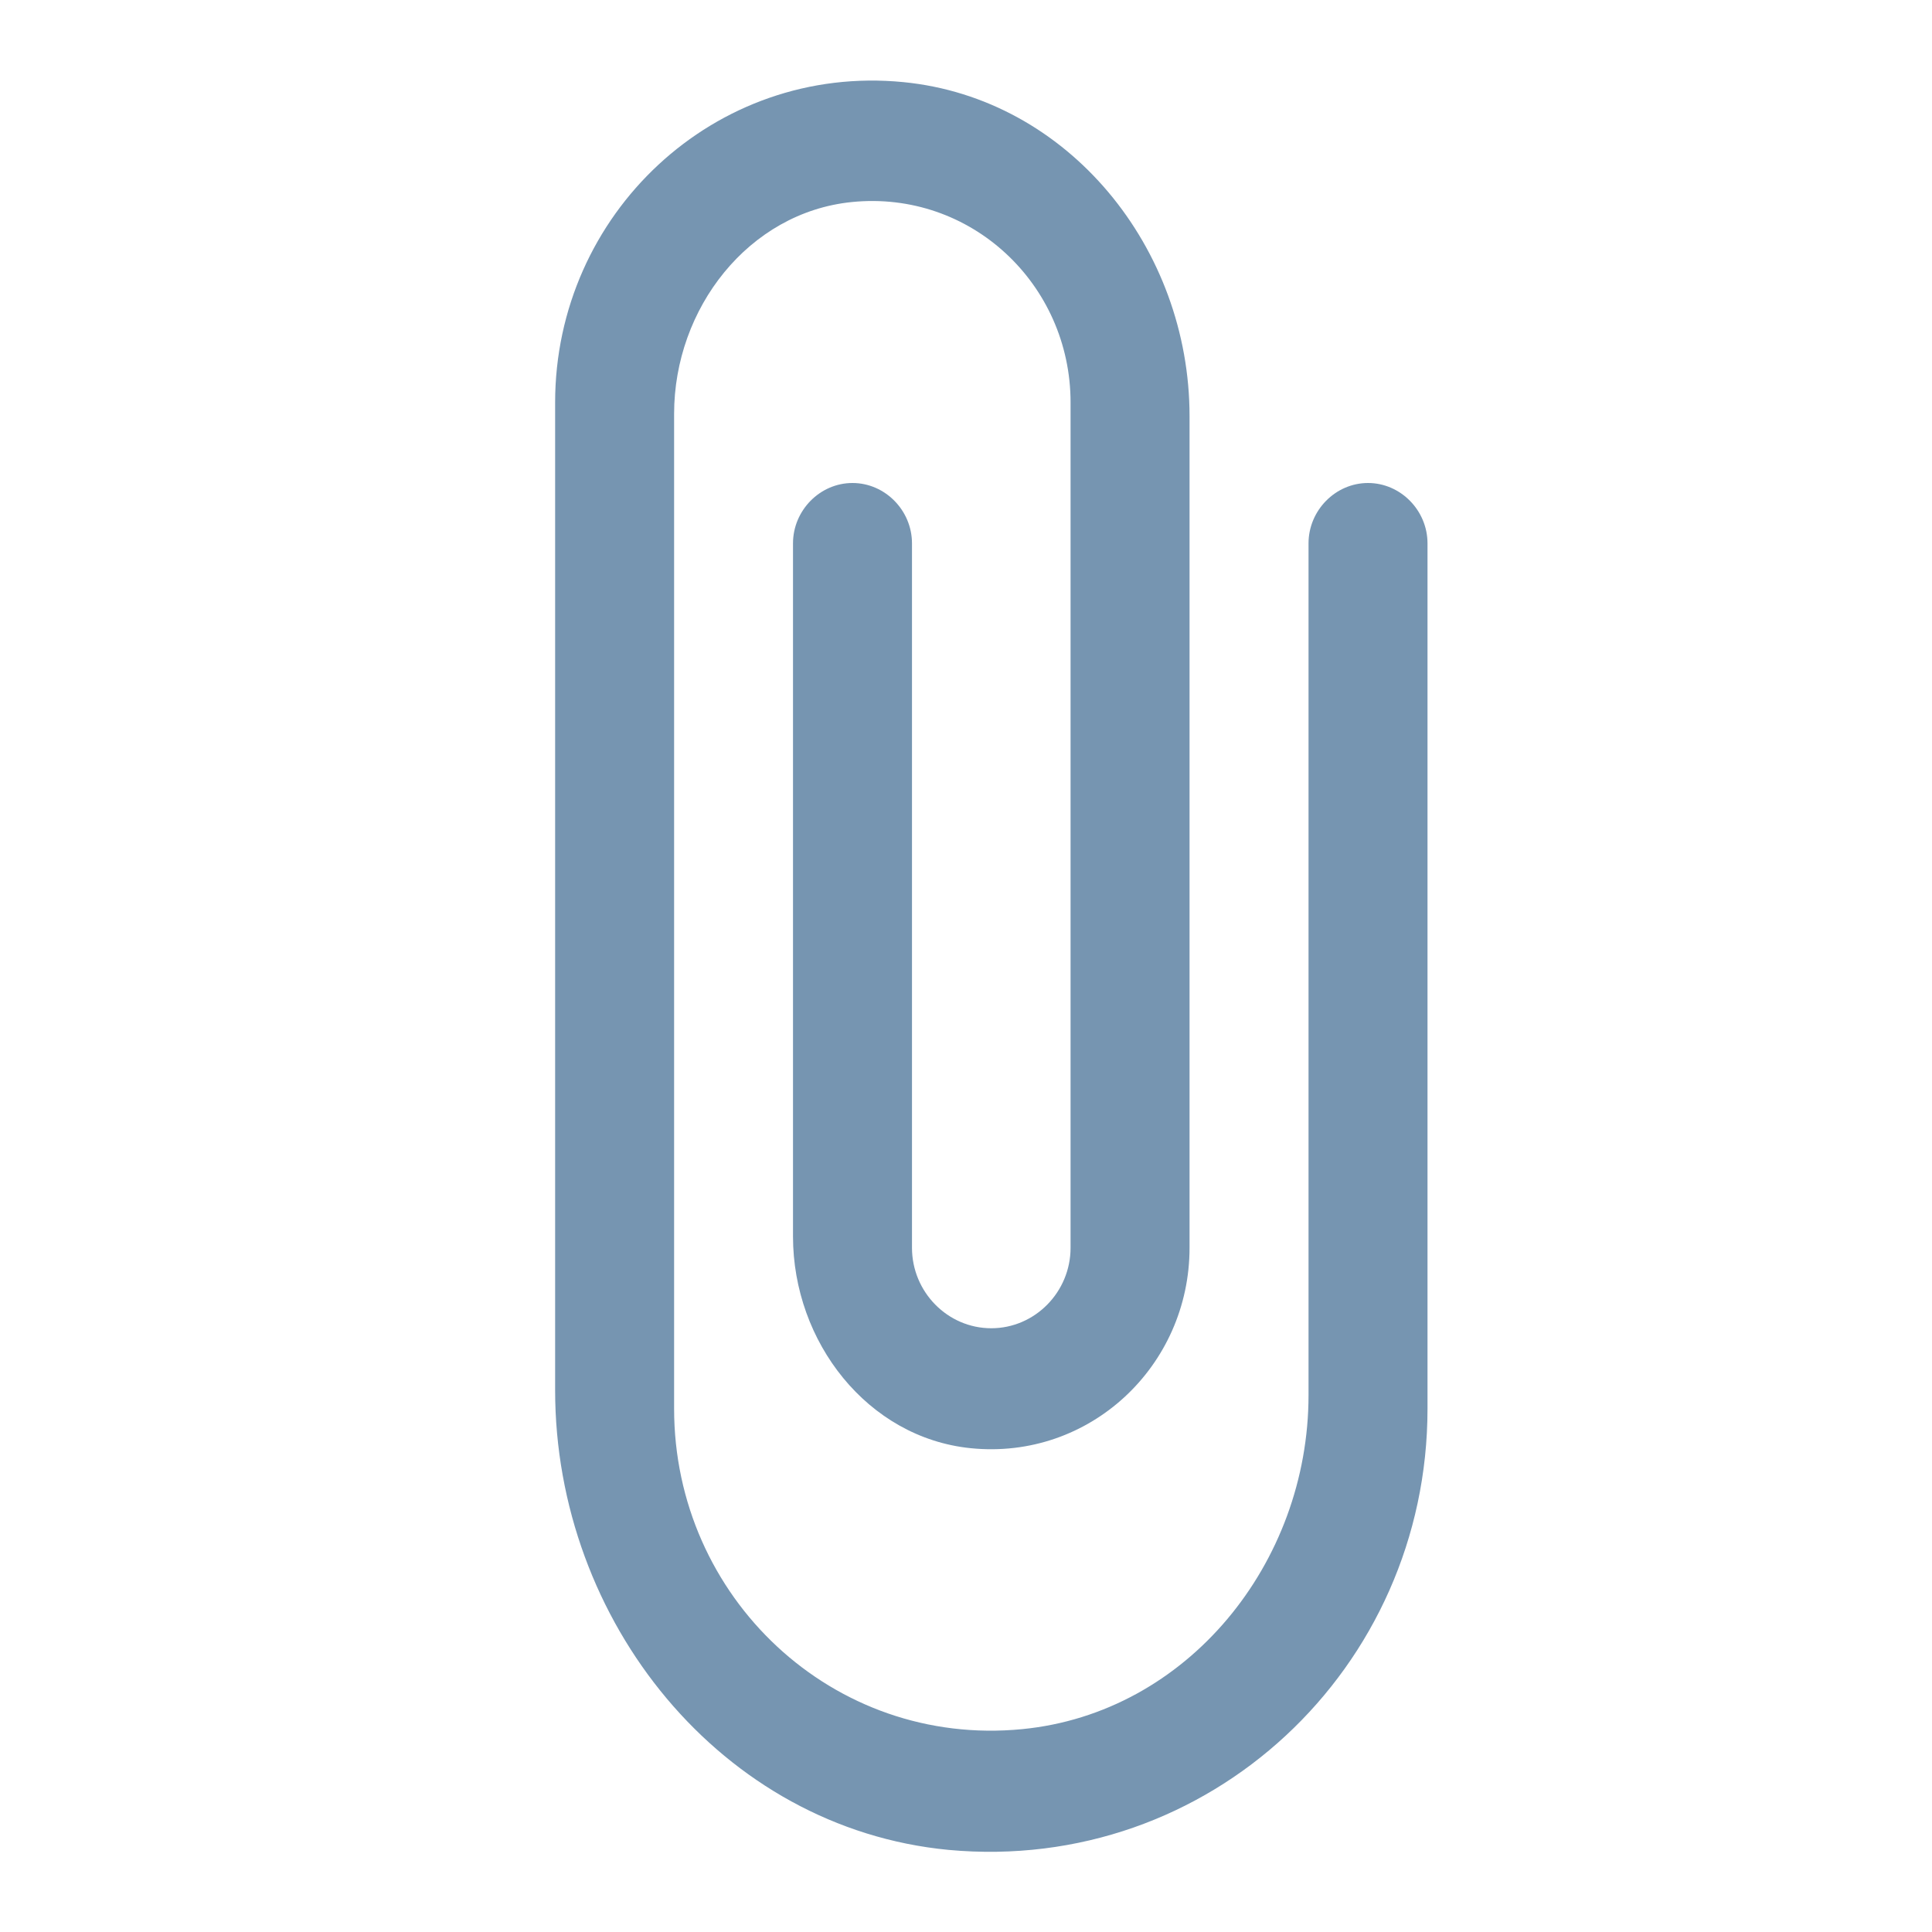 <svg width="24" height="24" viewBox="0 0 24 24" fill="none" xmlns="http://www.w3.org/2000/svg">
<path d="M16.255 6.75V17.33C16.255 19.42 14.748 21.28 12.698 21.48C10.344 21.71 8.374 19.84 8.374 17.5V5.14C8.374 3.83 9.3 2.64 10.58 2.51C12.058 2.36 13.299 3.53 13.299 5V15.5C13.299 16.05 12.856 16.5 12.314 16.5C11.772 16.5 11.329 16.05 11.329 15.5V6.75C11.329 6.34 10.994 6 10.59 6C10.186 6 9.851 6.34 9.851 6.75V15.36C9.851 16.67 10.777 17.86 12.058 17.99C13.536 18.14 14.777 16.97 14.777 15.5V5.17C14.777 3.08 13.27 1.22 11.221 1.02C8.876 0.79 6.896 2.66 6.896 5V17.27C6.896 20.14 8.965 22.71 11.782 22.98C15.023 23.28 17.733 20.72 17.733 17.5V6.75C17.733 6.34 17.398 6 16.994 6C16.59 6 16.255 6.34 16.255 6.75Z" fill="#7695B1"/>
</svg>
